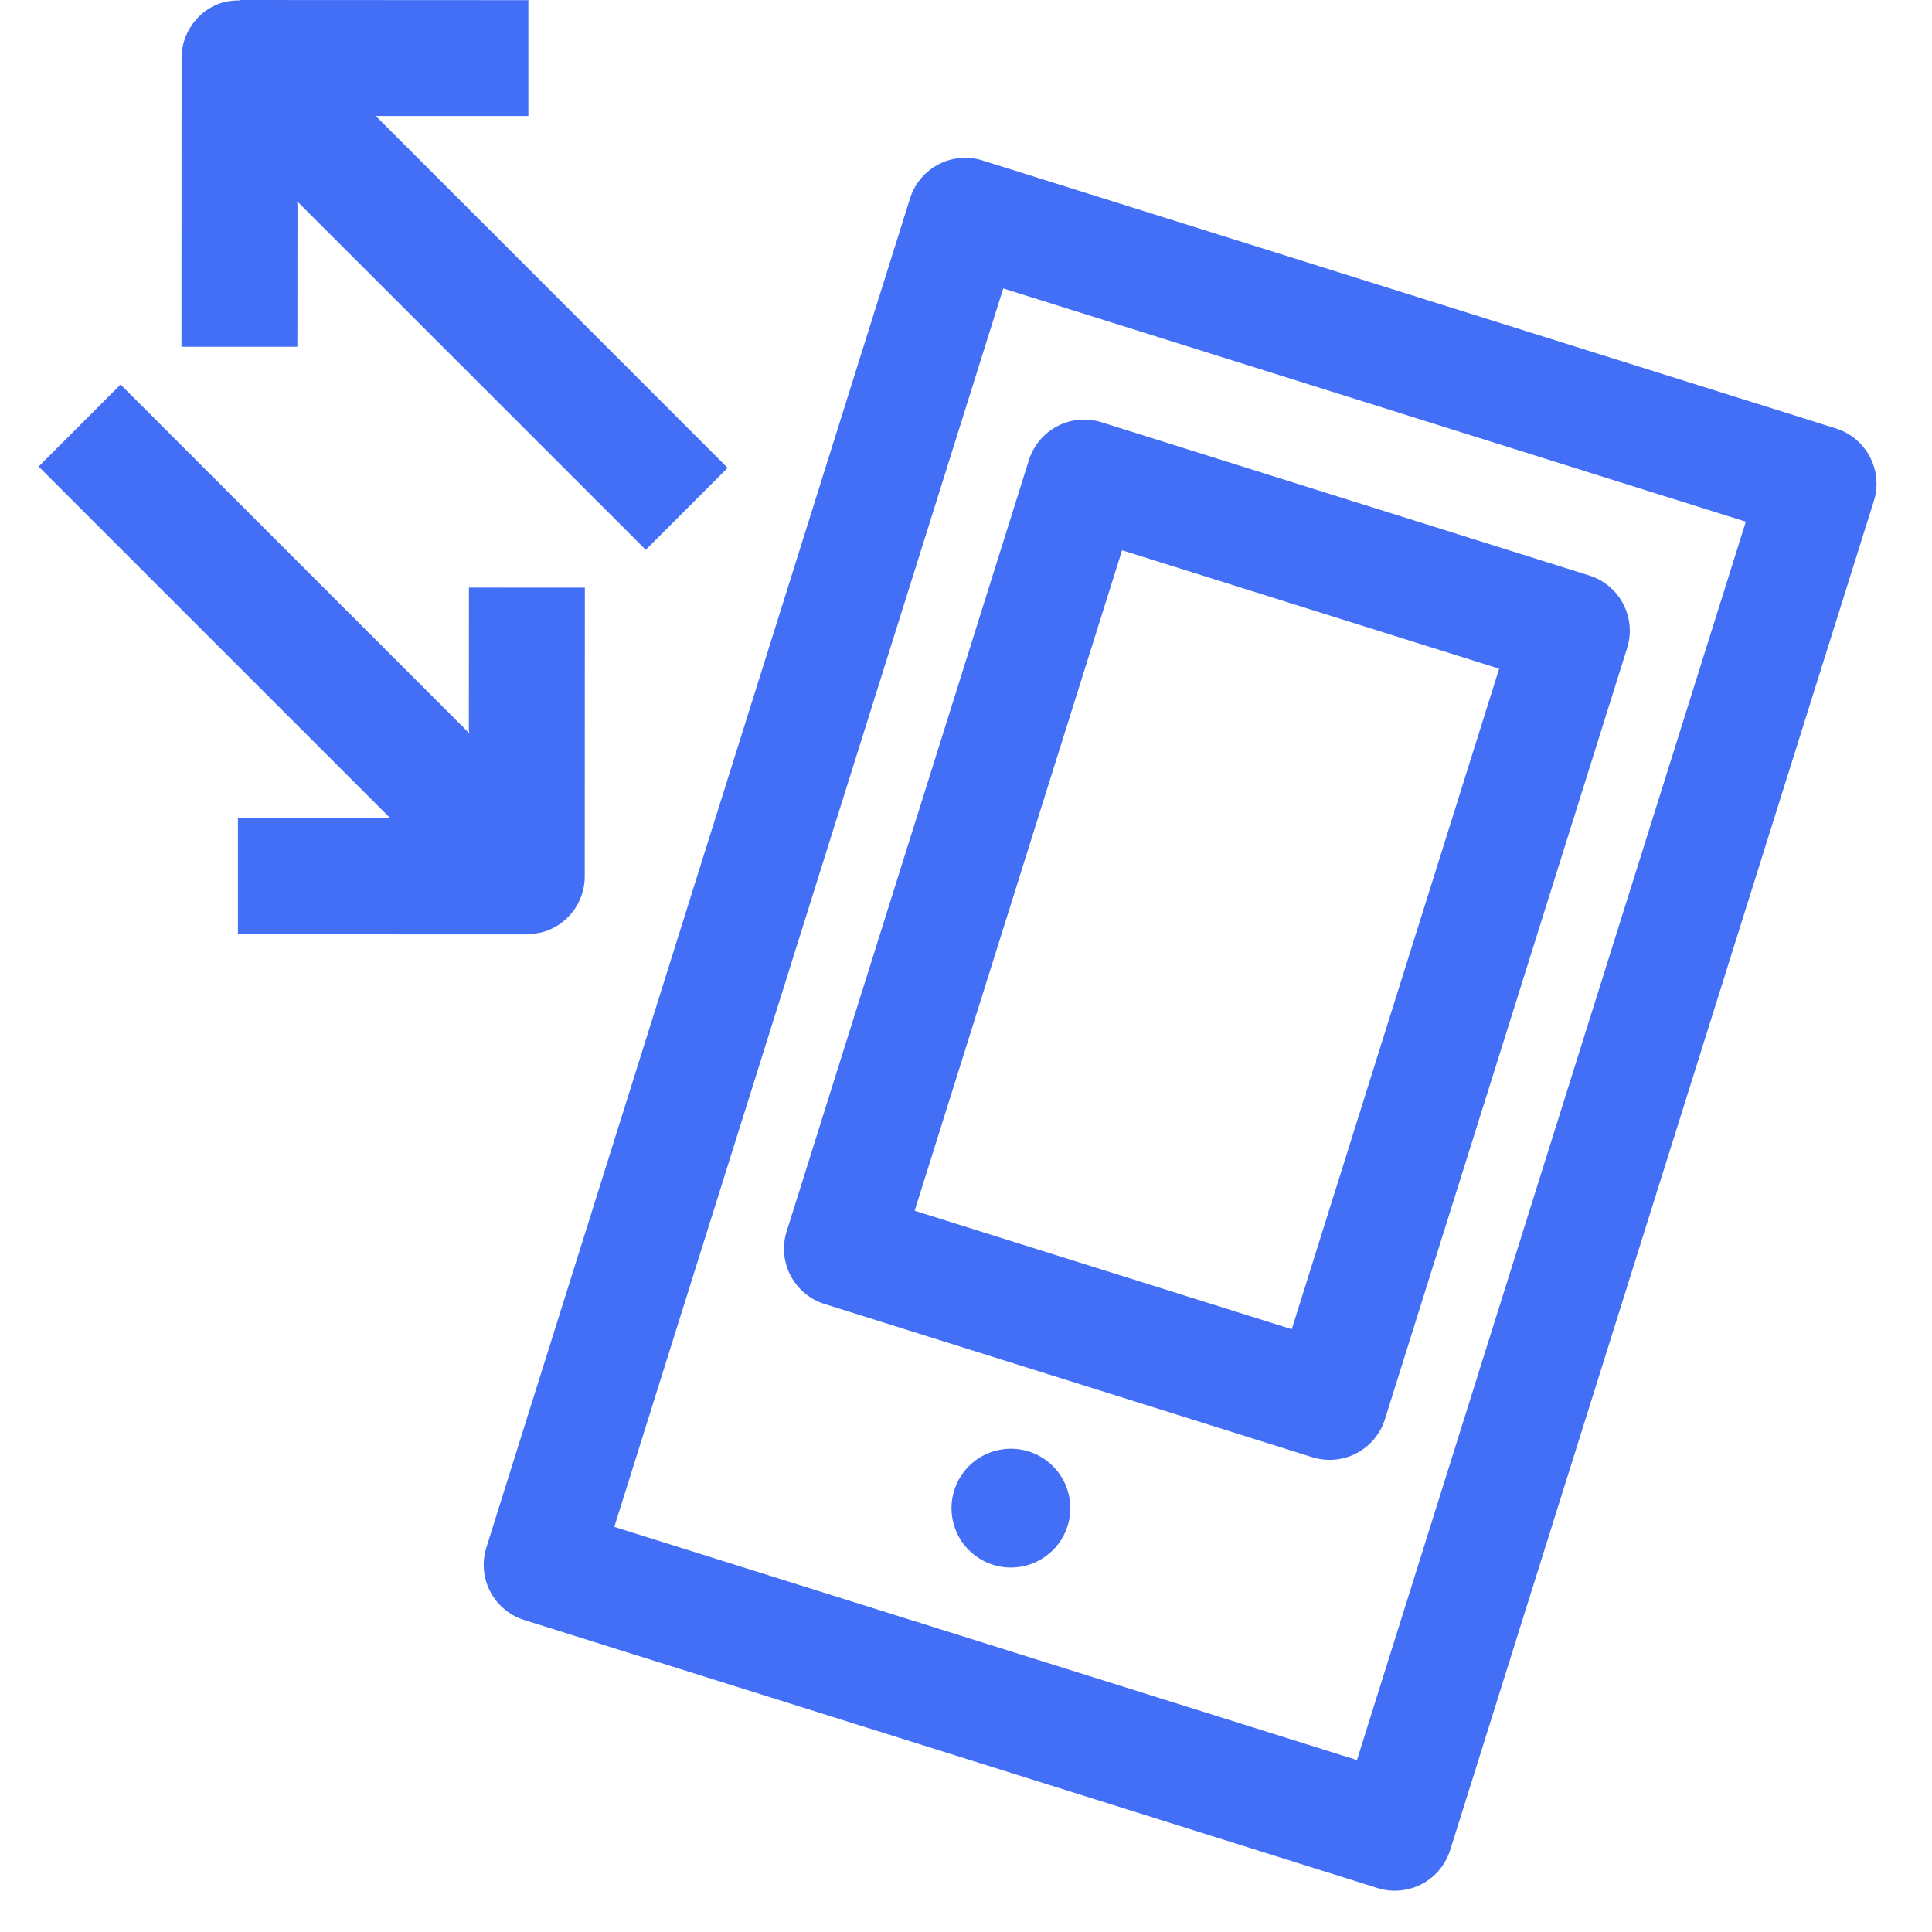 <svg xmlns="http://www.w3.org/2000/svg" width="50" height="50"><path fill="#436FF6" fill-rule="evenodd" d="M23.552 5.134a1.498 1.498 0 011.88-.98l22.081 6.934c.791.25 1.23 1.09.981 1.88L37.53 47.88a1.5 1.5 0 01-1.88.982l-22.082-6.936a1.503 1.503 0 01-.88-.736 1.507 1.507 0 01-.1-1.144zm2.412 2.331l-10.066 32.05 10.477 3.29 8.743 2.745 10.064-32.049-19.218-6.036zm.159 30.029a1.537 1.537 0 110 3.073 1.537 1.537 0 010-3.073zm1.24-26.464c.354-.185.766-.22 1.144-.102l12.621 3.965c.791.248 1.23 1.09.981 1.881L35.842 36.73a1.5 1.5 0 01-1.88.982l-12.62-3.964a1.498 1.498 0 01-.983-1.88l6.268-19.957a1.5 1.5 0 01.736-.88zm1.676 3.21l-5.368 17.094 5.375 1.688L33.43 34.4l5.368-17.094-9.759-3.065zM3.121 9.952l9.021 9.022-.008-.112.002-3.655 3 .001-.003 7.475a1.502 1.502 0 01-.954 1.396c-.178.07-.364.092-.547.092v.011l-7.474-.003v-3l3.948.001L1 12.074l2.121-2.122zM6.2 0l7.474.004v2.999l-3.949-.001 9.107 9.107-2.12 2.12-9.023-9.021.01.112-.003 3.655-3-.001.003-7.475C4.7.883 5.078.329 5.65.103c.18-.07.365-.092.55-.092V0z"/></svg>